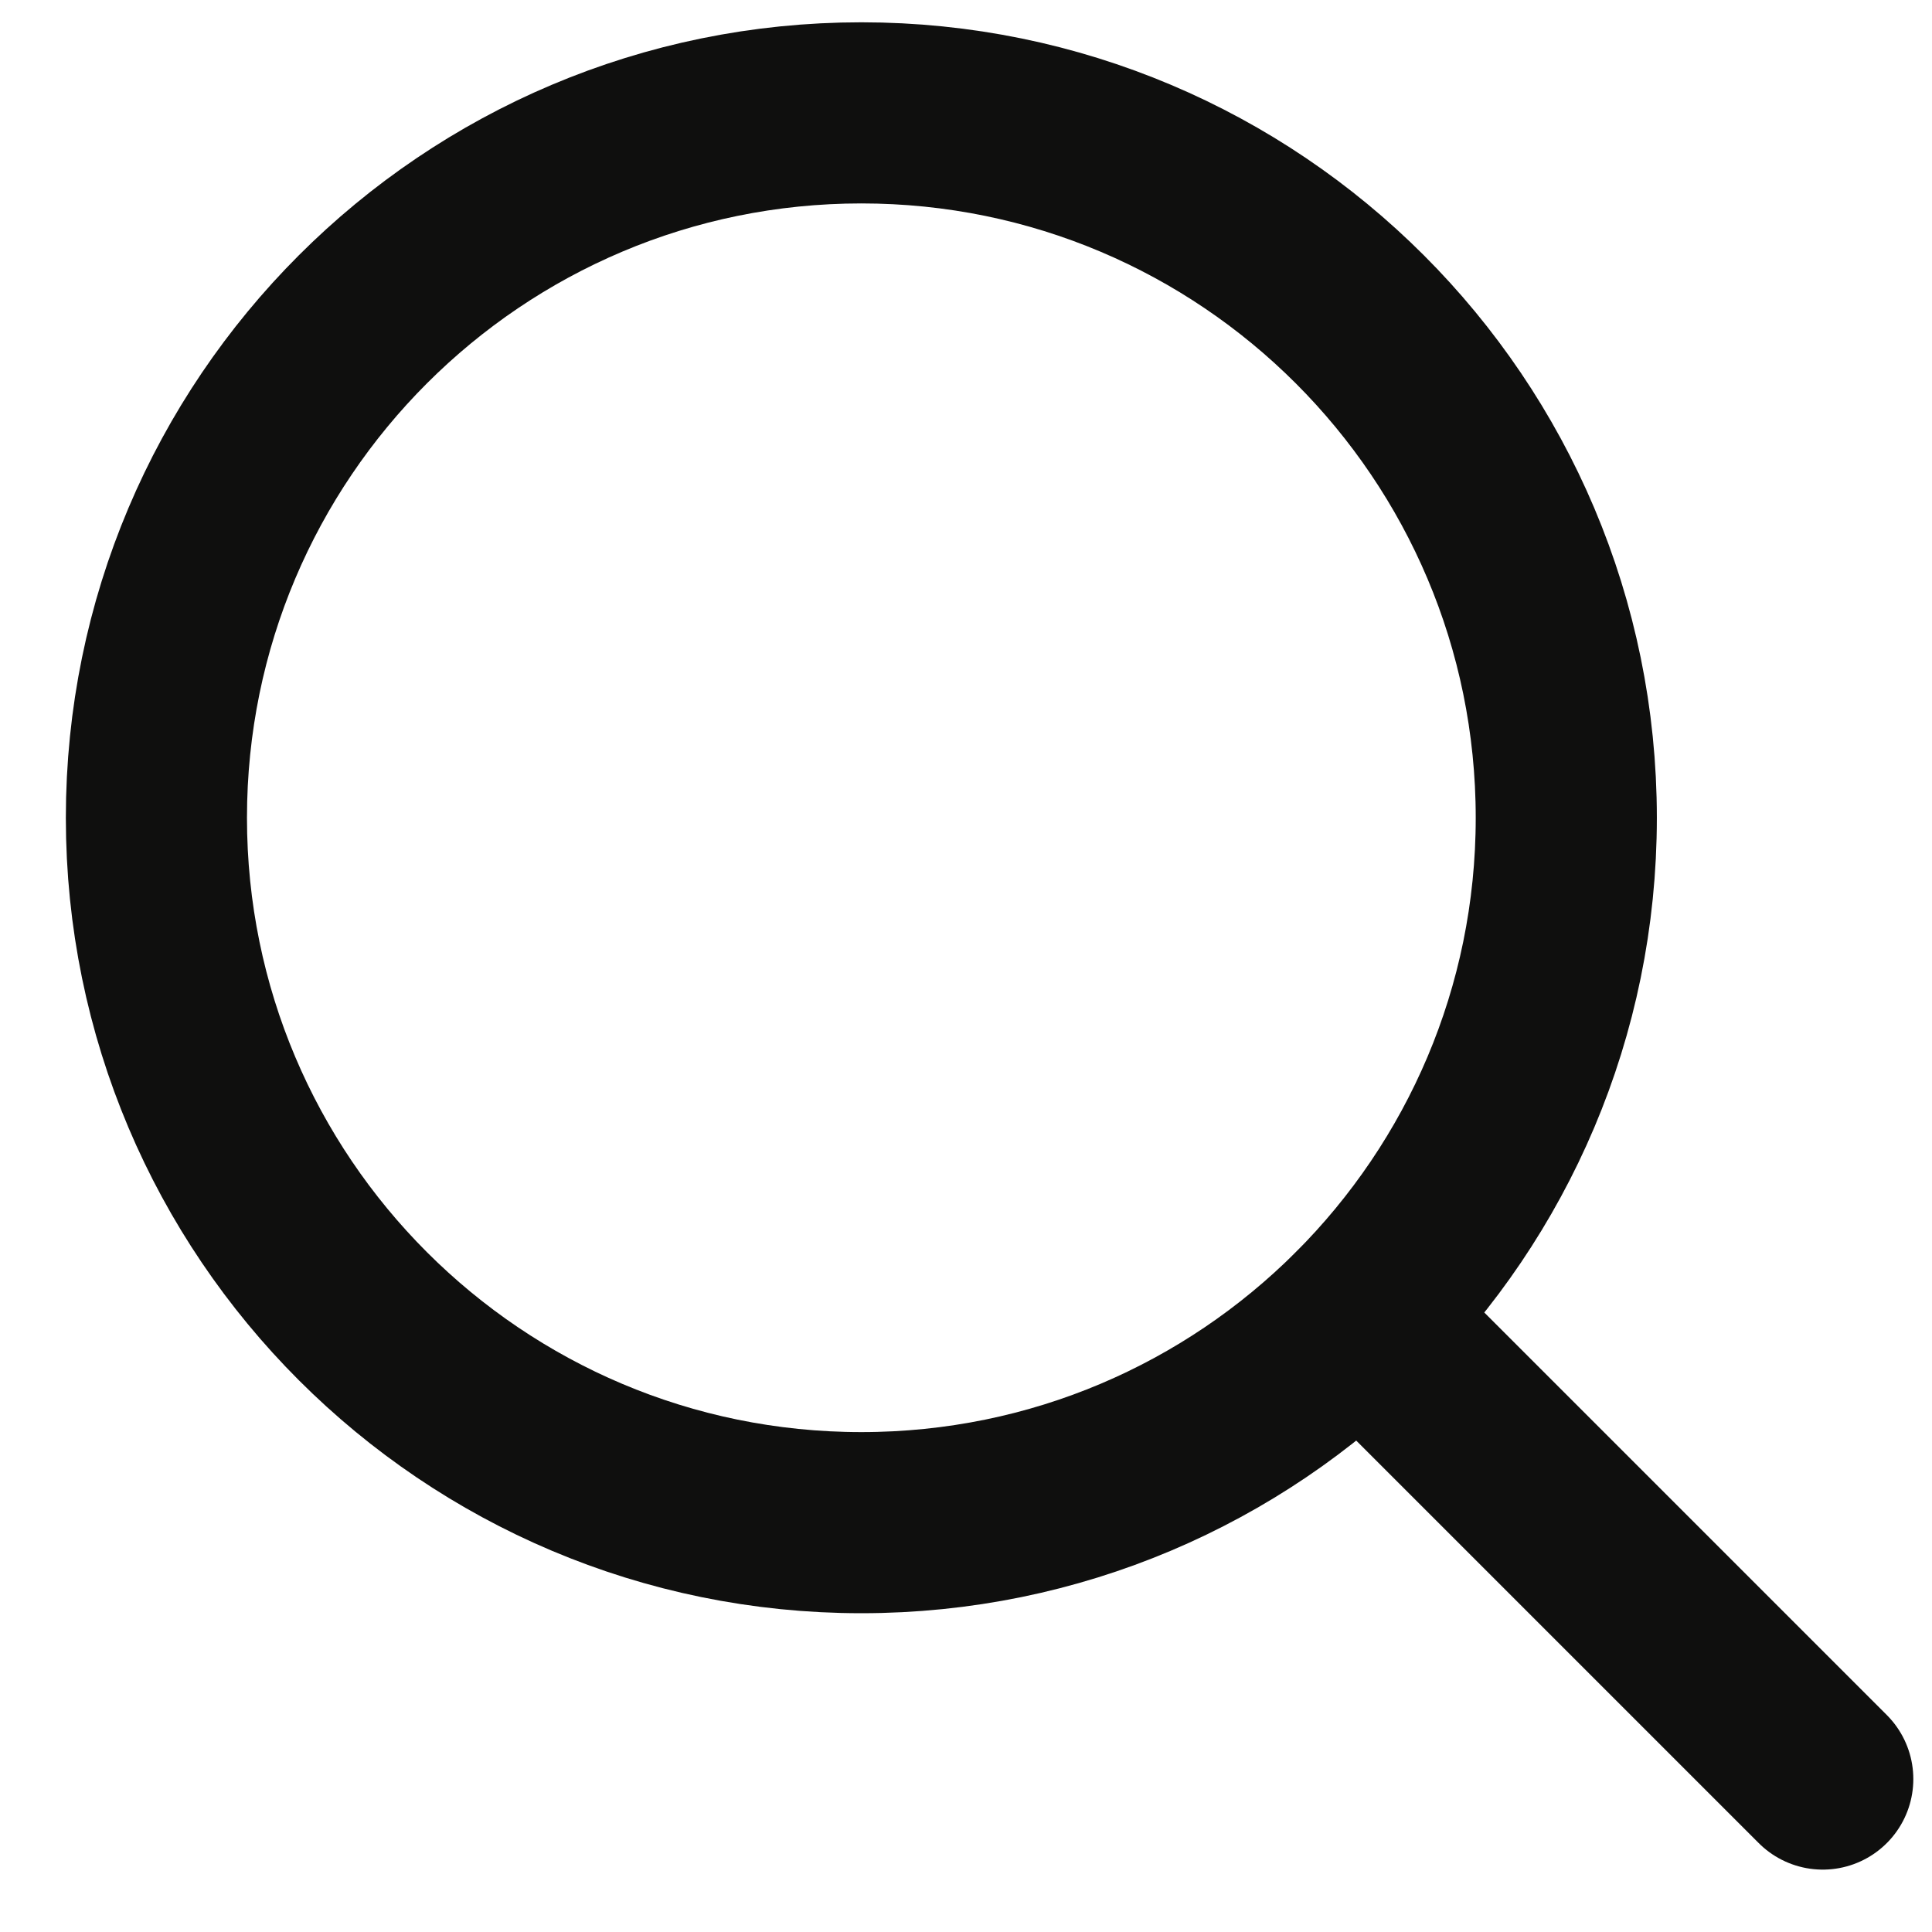 <svg width="24" height="24" viewBox="0 0 24 24" fill="none" xmlns="http://www.w3.org/2000/svg">
<g clip-path="url(#clip0_10639_18090)">
<path d="M10.7 18.915C15.536 18.915 19.457 14.995 19.457 10.159C19.457 5.322 15.536 1.402 10.7 1.402C5.864 1.402 1.943 5.322 1.943 10.159C1.943 14.995 5.864 18.915 10.7 18.915Z" stroke="#0F0F0E" stroke-width="2.25" stroke-linecap="round" stroke-linejoin="round"/>
<path d="M22.643 22.1L16.894 16.351" stroke="#0F0F0E" stroke-width="2.25" stroke-linecap="round" stroke-linejoin="round"/>
</g>
<defs>
<clipPath id="clip0_10639_18090">
<rect width="24" height="24" fill="white"/>
</clipPath>
</defs>
</svg>
